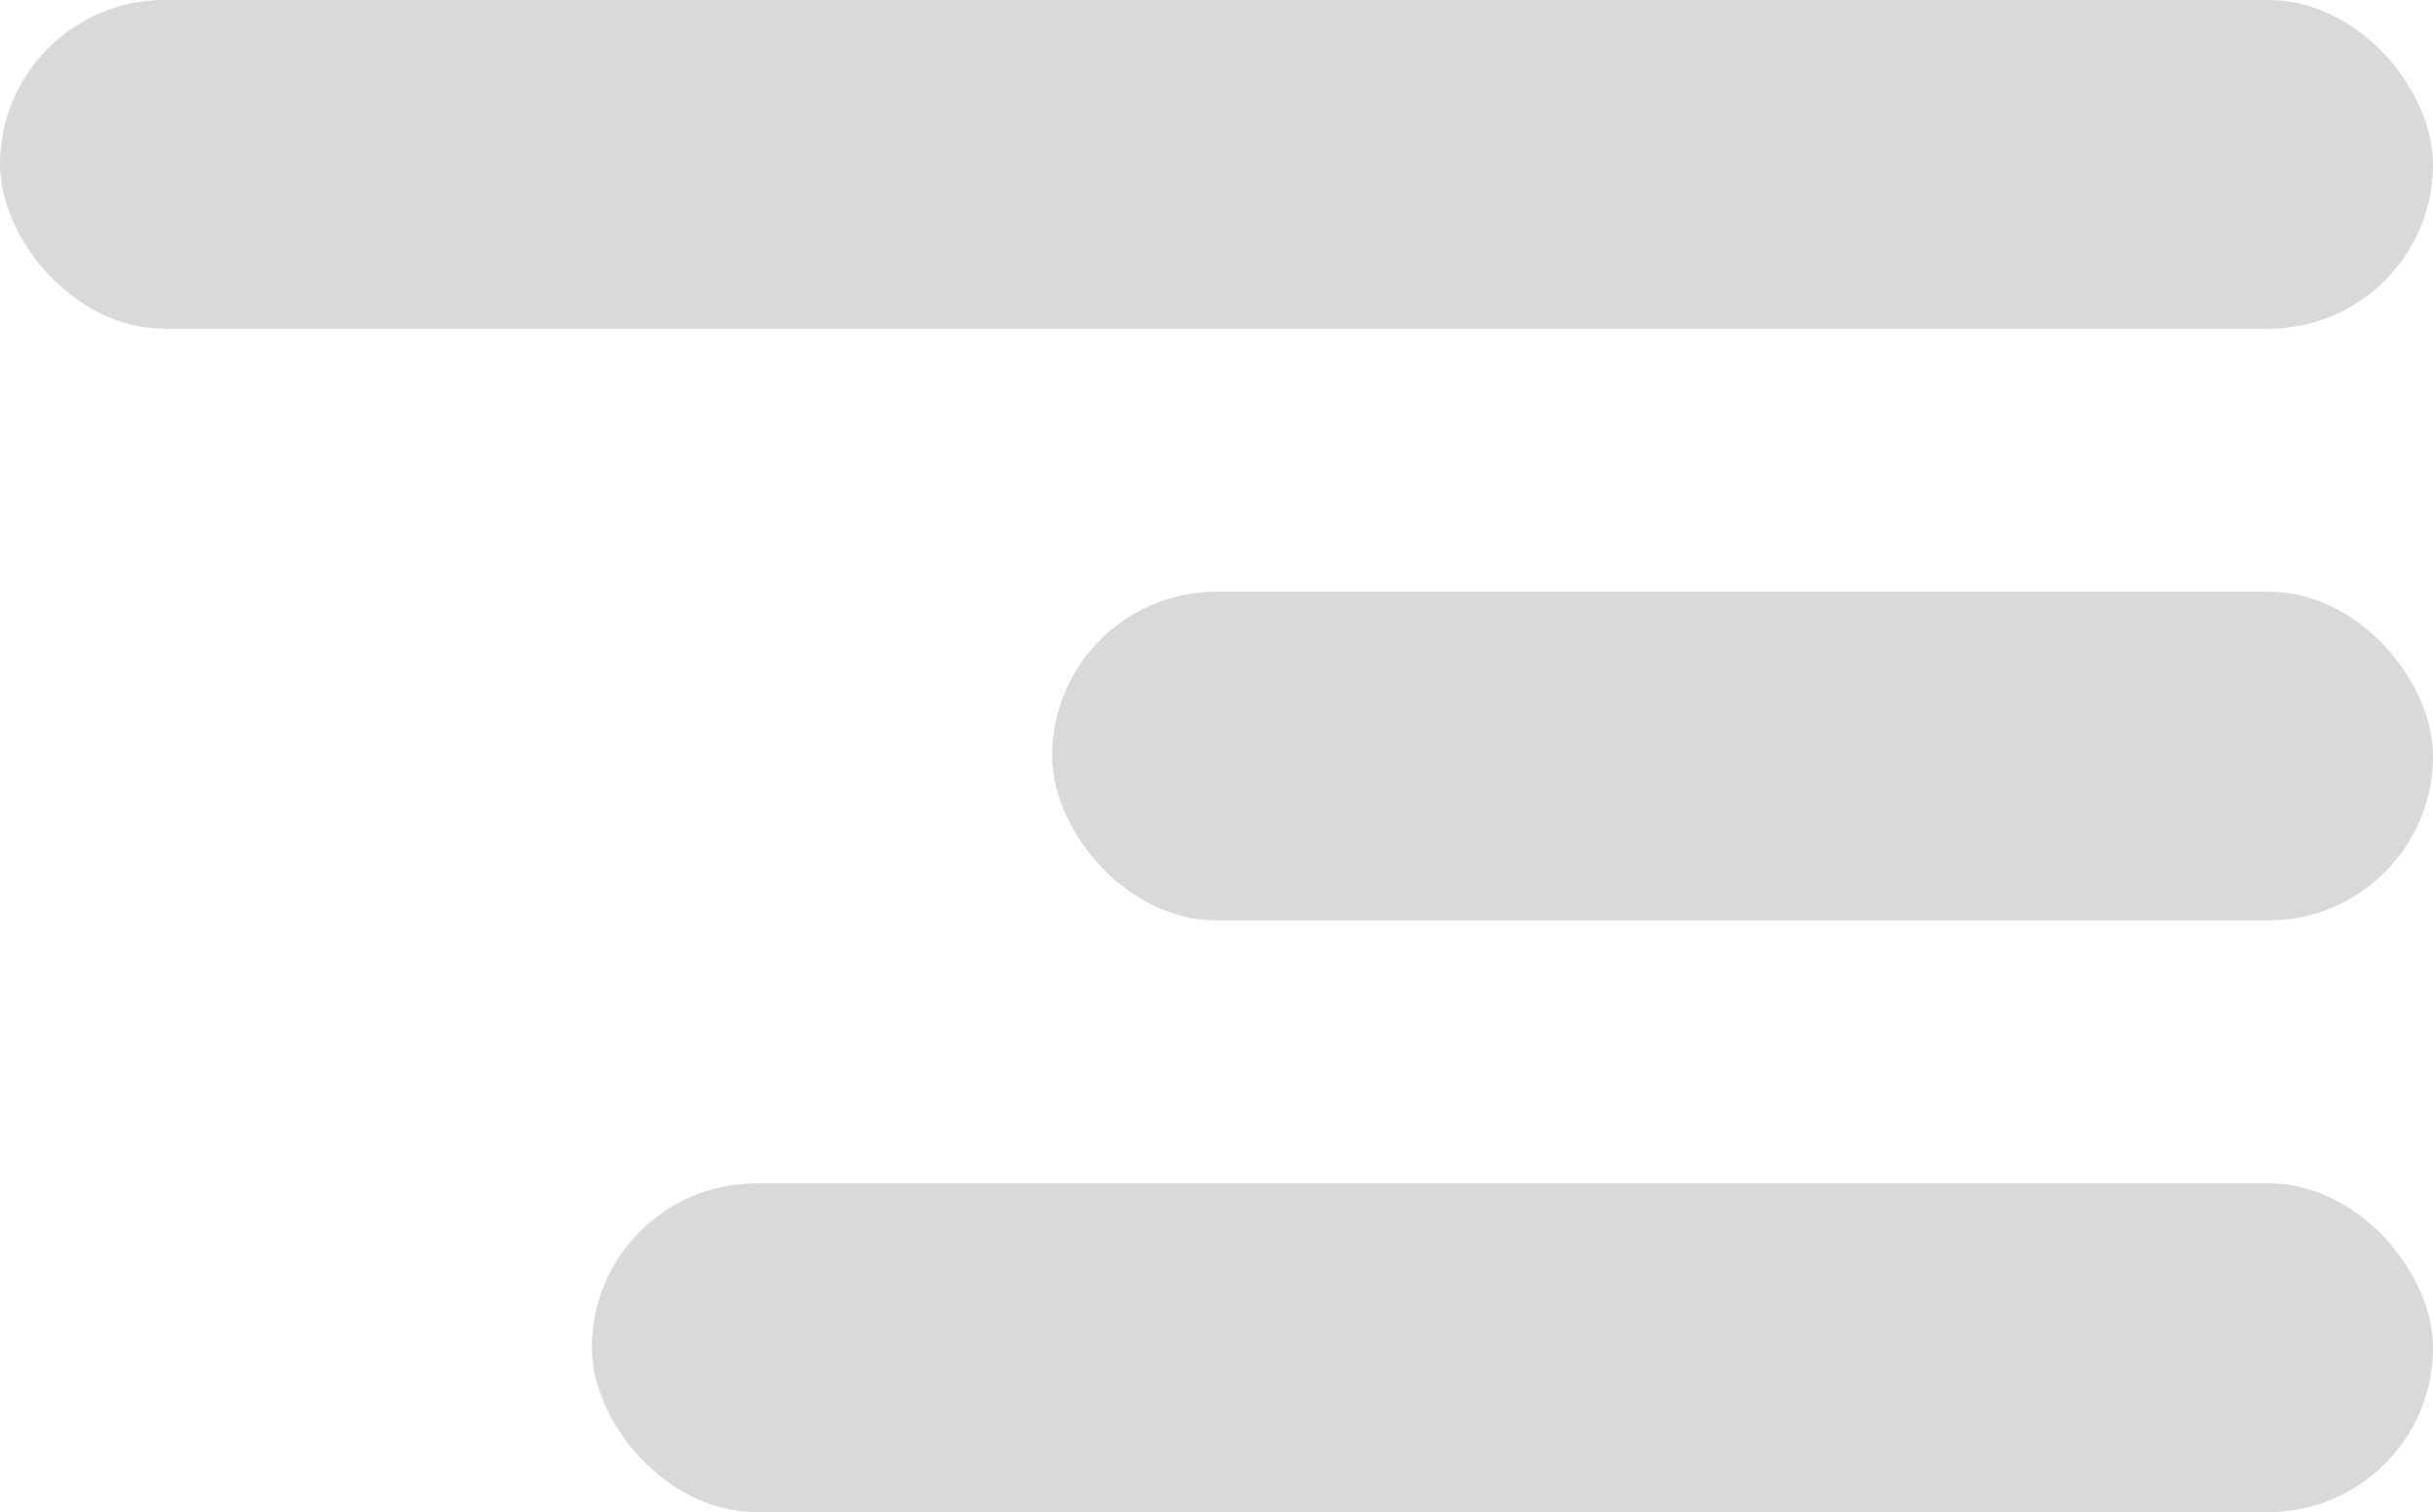<svg width="37" height="23" viewBox="0 0 37 23" fill="none" xmlns="http://www.w3.org/2000/svg">
<rect width="37" height="5" rx="2.5" fill="#D9D9D9"/>
<rect x="16" y="9" width="21" height="5" rx="2.5" fill="#D9D9D9"/>
<rect x="9" y="18" width="28" height="5" rx="2.5" fill="#D9D9D9"/>
</svg>
